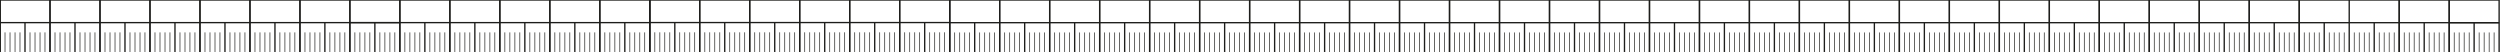 <?xml version="1.0" encoding="UTF-8"?>
<svg id="Layer_1" data-name="Layer 1" xmlns="http://www.w3.org/2000/svg" version="1.1" viewBox="0 0 3690.7 77.4">
  <defs>
    <style>
      .cls-1, .cls-2 {
        fill: none;
        stroke: #1d1d1b;
        stroke-miterlimit: 10;
      }

      .cls-2 {
        stroke-width: 2px;
      }
    </style>
  </defs>
  <line class="cls-2" x1="3689.4" x2="3689.4" y2="77.4"/>
  <line class="cls-2" x1="3616.9" y1="33.5" x2="3689.4" y2="33.5"/>
  <line class="cls-2" x1="3615.7" x2="3615.7" y2="77.4"/>
  <line class="cls-2" x1="3652.5" y1="33.3" x2="3652.5" y2="77.6"/>
  <line class="cls-1" x1="3623.1" y1="47.9" x2="3623.1" y2="77.4"/>
  <line class="cls-1" x1="3630.4" y1="47.9" x2="3630.4" y2="77.4"/>
  <line class="cls-1" x1="3637.8" y1="47.9" x2="3637.8" y2="77.4"/>
  <line class="cls-1" x1="3645.2" y1="47.9" x2="3645.2" y2="77.4"/>
  <line class="cls-1" x1="3659.9" y1="47.9" x2="3659.9" y2="77.4"/>
  <line class="cls-1" x1="3667.3" y1="47.9" x2="3667.3" y2="77.4"/>
  <line class="cls-1" x1="3674.7" y1="47.9" x2="3674.7" y2="77.4"/>
  <line class="cls-1" x1="3682" y1="47.9" x2="3682" y2="77.4"/>
  <line class="cls-2" x1="3615.7" y1="33.5" x2="3689.4" y2="33.5"/>
  <line class="cls-2" x1="3541.9" x2="3541.9" y2="77.4"/>
  <line class="cls-2" x1="3578.8" y1="33.3" x2="3578.8" y2="77.6"/>
  <line class="cls-1" x1="3549.3" y1="47.9" x2="3549.3" y2="77.4"/>
  <line class="cls-1" x1="3556.7" y1="47.9" x2="3556.7" y2="77.4"/>
  <line class="cls-1" x1="3564" y1="47.9" x2="3564" y2="77.4"/>
  <line class="cls-1" x1="3571.4" y1="47.9" x2="3571.4" y2="77.4"/>
  <line class="cls-1" x1="3586.1" y1="47.9" x2="3586.1" y2="77.4"/>
  <line class="cls-1" x1="3593.5" y1="47.9" x2="3593.5" y2="77.4"/>
  <line class="cls-1" x1="3600.9" y1="47.9" x2="3600.9" y2="77.4"/>
  <line class="cls-1" x1="3608.2" y1="47.9" x2="3608.2" y2="77.4"/>
  <line class="cls-2" x1="3615.7" x2="3615.7" y2="77.4"/>
  <line class="cls-2" x1="3541.9" y1="33.5" x2="3615.6" y2="33.5"/>
  <line class="cls-2" x1="3468.1" x2="3468.1" y2="77.4"/>
  <line class="cls-2" x1="3505" y1="33.3" x2="3505" y2="77.6"/>
  <line class="cls-1" x1="3475.5" y1="47.9" x2="3475.5" y2="77.4"/>
  <line class="cls-1" x1="3482.9" y1="47.9" x2="3482.9" y2="77.4"/>
  <line class="cls-1" x1="3490.3" y1="47.9" x2="3490.3" y2="77.4"/>
  <line class="cls-1" x1="3497.6" y1="47.9" x2="3497.6" y2="77.4"/>
  <line class="cls-1" x1="3512.4" y1="47.9" x2="3512.4" y2="77.4"/>
  <line class="cls-1" x1="3519.7" y1="47.9" x2="3519.7" y2="77.4"/>
  <line class="cls-1" x1="3527.1" y1="47.9" x2="3527.1" y2="77.4"/>
  <line class="cls-1" x1="3534.5" y1="47.9" x2="3534.5" y2="77.4"/>
  <line class="cls-2" x1="3541.9" x2="3541.9" y2="77.4"/>
  <line class="cls-2" x1="3468.1" y1="33.5" x2="3541.8" y2="33.5"/>
  <line class="cls-2" x1="3394.3" x2="3394.3" y2="77.4"/>
  <line class="cls-2" x1="3431.2" y1="33.3" x2="3431.2" y2="77.6"/>
  <line class="cls-1" x1="3401.7" y1="47.9" x2="3401.7" y2="77.4"/>
  <line class="cls-1" x1="3409.1" y1="47.9" x2="3409.1" y2="77.4"/>
  <line class="cls-1" x1="3416.5" y1="47.9" x2="3416.5" y2="77.4"/>
  <line class="cls-1" x1="3423.8" y1="47.9" x2="3423.8" y2="77.4"/>
  <line class="cls-1" x1="3438.6" y1="47.9" x2="3438.6" y2="77.4"/>
  <line class="cls-1" x1="3445.9" y1="47.9" x2="3445.9" y2="77.4"/>
  <line class="cls-1" x1="3453.3" y1="47.9" x2="3453.3" y2="77.4"/>
  <line class="cls-1" x1="3460.7" y1="47.9" x2="3460.7" y2="77.4"/>
  <line class="cls-2" x1="3394.3" y1="33.5" x2="3468" y2="33.5"/>
  <line class="cls-2" x1="3320.5" x2="3320.5" y2="77.4"/>
  <line class="cls-2" x1="3357.4" y1="33.3" x2="3357.4" y2="77.6"/>
  <line class="cls-1" x1="3327.9" y1="47.9" x2="3327.9" y2="77.4"/>
  <line class="cls-1" x1="3335.3" y1="47.9" x2="3335.3" y2="77.4"/>
  <line class="cls-1" x1="3342.7" y1="47.9" x2="3342.7" y2="77.4"/>
  <line class="cls-1" x1="3350" y1="47.9" x2="3350" y2="77.4"/>
  <line class="cls-1" x1="3364.8" y1="47.9" x2="3364.8" y2="77.4"/>
  <line class="cls-1" x1="3372.2" y1="47.9" x2="3372.2" y2="77.4"/>
  <line class="cls-1" x1="3379.5" y1="47.9" x2="3379.5" y2="77.4"/>
  <line class="cls-1" x1="3386.9" y1="47.9" x2="3386.9" y2="77.4"/>
  <line class="cls-2" x1="3394.3" x2="3394.3" y2="77.4"/>
  <line class="cls-2" x1="3320.5" y1="33.5" x2="3394.2" y2="33.5"/>
  <line class="cls-2" x1="3246.7" x2="3246.7" y2="77.4"/>
  <line class="cls-2" x1="3283.6" y1="33.3" x2="3283.6" y2="77.6"/>
  <line class="cls-1" x1="3254.1" y1="47.9" x2="3254.1" y2="77.4"/>
  <line class="cls-1" x1="3261.5" y1="47.9" x2="3261.5" y2="77.4"/>
  <line class="cls-1" x1="3268.9" y1="47.9" x2="3268.9" y2="77.4"/>
  <line class="cls-1" x1="3276.2" y1="47.9" x2="3276.2" y2="77.4"/>
  <line class="cls-1" x1="3291" y1="47.9" x2="3291" y2="77.4"/>
  <line class="cls-1" x1="3298.4" y1="47.9" x2="3298.4" y2="77.4"/>
  <line class="cls-1" x1="3305.8" y1="47.9" x2="3305.8" y2="77.4"/>
  <line class="cls-1" x1="3313.1" y1="47.9" x2="3313.1" y2="77.4"/>
  <line class="cls-2" x1="3320.5" x2="3320.5" y2="77.4"/>
  <line class="cls-2" x1="3246.7" y1="33.5" x2="3320.4" y2="33.5"/>
  <line class="cls-2" x1="3172.9" x2="3172.9" y2="77.4"/>
  <line class="cls-2" x1="3209.8" y1="33.3" x2="3209.8" y2="77.6"/>
  <line class="cls-1" x1="3180.3" y1="47.9" x2="3180.3" y2="77.4"/>
  <line class="cls-1" x1="3187.7" y1="47.9" x2="3187.7" y2="77.4"/>
  <line class="cls-1" x1="3195.1" y1="47.9" x2="3195.1" y2="77.4"/>
  <line class="cls-1" x1="3202.4" y1="47.9" x2="3202.4" y2="77.4"/>
  <line class="cls-1" x1="3217.2" y1="47.9" x2="3217.2" y2="77.4"/>
  <line class="cls-1" x1="3224.6" y1="47.9" x2="3224.6" y2="77.4"/>
  <line class="cls-1" x1="3232" y1="47.9" x2="3232" y2="77.4"/>
  <line class="cls-1" x1="3239.3" y1="47.9" x2="3239.3" y2="77.4"/>
  <line class="cls-2" x1="3246.7" x2="3246.7" y2="77.4"/>
  <line class="cls-2" x1="3172.9" y1="33.5" x2="3246.6" y2="33.5"/>
  <line class="cls-2" x1="3099.1" x2="3099.1" y2="77.4"/>
  <line class="cls-2" x1="3136" y1="33.3" x2="3136" y2="77.6"/>
  <line class="cls-1" x1="3106.6" y1="47.9" x2="3106.6" y2="77.4"/>
  <line class="cls-1" x1="3113.9" y1="47.9" x2="3113.9" y2="77.4"/>
  <line class="cls-1" x1="3121.3" y1="47.9" x2="3121.3" y2="77.4"/>
  <line class="cls-1" x1="3128.7" y1="47.9" x2="3128.7" y2="77.4"/>
  <line class="cls-1" x1="3143.4" y1="47.9" x2="3143.4" y2="77.4"/>
  <line class="cls-1" x1="3150.8" y1="47.9" x2="3150.8" y2="77.4"/>
  <line class="cls-1" x1="3158.2" y1="47.9" x2="3158.2" y2="77.4"/>
  <line class="cls-1" x1="3165.5" y1="47.9" x2="3165.5" y2="77.4"/>
  <line class="cls-2" x1="3172.9" x2="3172.9" y2="77.4"/>
  <line class="cls-2" x1="3099.1" y1="33.5" x2="3172.9" y2="33.5"/>
  <line class="cls-2" x1="3025.4" x2="3025.4" y2="77.4"/>
  <line class="cls-2" x1="3062.3" y1="33.3" x2="3062.3" y2="77.6"/>
  <line class="cls-1" x1="3032.8" y1="47.9" x2="3032.8" y2="77.4"/>
  <line class="cls-1" x1="3040.2" y1="47.9" x2="3040.2" y2="77.4"/>
  <line class="cls-1" x1="3047.5" y1="47.9" x2="3047.5" y2="77.4"/>
  <line class="cls-1" x1="3054.9" y1="47.9" x2="3054.9" y2="77.4"/>
  <line class="cls-1" x1="3069.6" y1="47.9" x2="3069.6" y2="77.4"/>
  <line class="cls-1" x1="3077" y1="47.9" x2="3077" y2="77.4"/>
  <line class="cls-1" x1="3084.4" y1="47.9" x2="3084.4" y2="77.4"/>
  <line class="cls-1" x1="3091.7" y1="47.9" x2="3091.7" y2="77.4"/>
  <line class="cls-2" x1="3099.1" x2="3099.1" y2="77.4"/>
  <line class="cls-2" x1="3025.4" y1="33.5" x2="3099.1" y2="33.5"/>
  <line class="cls-2" x1="2951.6" x2="2951.6" y2="77.4"/>
  <line class="cls-2" x1="2988.5" y1="33.3" x2="2988.5" y2="77.6"/>
  <line class="cls-1" x1="2959" y1="47.9" x2="2959" y2="77.4"/>
  <line class="cls-1" x1="2966.4" y1="47.9" x2="2966.4" y2="77.4"/>
  <line class="cls-1" x1="2973.8" y1="47.9" x2="2973.8" y2="77.4"/>
  <line class="cls-1" x1="2981.1" y1="47.9" x2="2981.1" y2="77.4"/>
  <line class="cls-1" x1="2995.8" y1="47.9" x2="2995.8" y2="77.4"/>
  <line class="cls-1" x1="3003.2" y1="47.9" x2="3003.2" y2="77.4"/>
  <line class="cls-1" x1="3010.6" y1="47.9" x2="3010.6" y2="77.4"/>
  <line class="cls-1" x1="3017.9" y1="47.9" x2="3017.9" y2="77.4"/>
  <line class="cls-2" x1="3025.4" x2="3025.4" y2="77.4"/>
  <line class="cls-2" x1="2951.6" y1="33.5" x2="3025.3" y2="33.5"/>
  <line class="cls-2" x1="2877.8" x2="2877.8" y2="77.4"/>
  <line class="cls-2" x1="2914.7" y1="33.3" x2="2914.7" y2="77.6"/>
  <line class="cls-1" x1="2885.2" y1="47.9" x2="2885.2" y2="77.4"/>
  <line class="cls-1" x1="2892.6" y1="47.9" x2="2892.6" y2="77.4"/>
  <line class="cls-1" x1="2900" y1="47.9" x2="2900" y2="77.4"/>
  <line class="cls-1" x1="2907.3" y1="47.9" x2="2907.3" y2="77.4"/>
  <line class="cls-1" x1="2922.1" y1="47.9" x2="2922.1" y2="77.4"/>
  <line class="cls-1" x1="2929.4" y1="47.9" x2="2929.4" y2="77.4"/>
  <line class="cls-1" x1="2936.8" y1="47.9" x2="2936.8" y2="77.4"/>
  <line class="cls-1" x1="2944.2" y1="47.9" x2="2944.2" y2="77.4"/>
  <line class="cls-2" x1="2951.6" x2="2951.6" y2="77.4"/>
  <line class="cls-2" x1="2877.8" y1="33.5" x2="2951.5" y2="33.5"/>
  <line class="cls-2" x1="2804" x2="2804" y2="77.4"/>
  <line class="cls-2" x1="2840.9" y1="33.3" x2="2840.9" y2="77.6"/>
  <line class="cls-1" x1="2811.4" y1="47.9" x2="2811.4" y2="77.4"/>
  <line class="cls-1" x1="2818.8" y1="47.9" x2="2818.8" y2="77.4"/>
  <line class="cls-1" x1="2826.2" y1="47.9" x2="2826.2" y2="77.4"/>
  <line class="cls-1" x1="2833.5" y1="47.9" x2="2833.5" y2="77.4"/>
  <line class="cls-1" x1="2848.3" y1="47.9" x2="2848.3" y2="77.4"/>
  <line class="cls-1" x1="2855.7" y1="47.9" x2="2855.7" y2="77.4"/>
  <line class="cls-1" x1="2863" y1="47.9" x2="2863" y2="77.4"/>
  <line class="cls-1" x1="2870.4" y1="47.9" x2="2870.4" y2="77.4"/>
  <line class="cls-2" x1="2877.8" x2="2877.8" y2="77.4"/>
  <line class="cls-2" x1="2804" y1="33.5" x2="2877.7" y2="33.5"/>
  <line class="cls-2" x1="2730.2" x2="2730.2" y2="77.4"/>
  <line class="cls-2" x1="2767.1" y1="33.3" x2="2767.1" y2="77.6"/>
  <line class="cls-1" x1="2737.6" y1="47.9" x2="2737.6" y2="77.4"/>
  <line class="cls-1" x1="2745" y1="47.9" x2="2745" y2="77.4"/>
  <line class="cls-1" x1="2752.4" y1="47.9" x2="2752.4" y2="77.4"/>
  <line class="cls-1" x1="2759.7" y1="47.9" x2="2759.7" y2="77.4"/>
  <line class="cls-1" x1="2774.5" y1="47.9" x2="2774.5" y2="77.4"/>
  <line class="cls-1" x1="2781.9" y1="47.9" x2="2781.9" y2="77.4"/>
  <line class="cls-1" x1="2789.3" y1="47.9" x2="2789.3" y2="77.4"/>
  <line class="cls-1" x1="2796.6" y1="47.9" x2="2796.6" y2="77.4"/>
  <line class="cls-2" x1="2804" x2="2804" y2="77.4"/>
  <line class="cls-2" x1="2730.2" y1="33.5" x2="2803.9" y2="33.5"/>
  <line class="cls-2" x1="2656.4" x2="2656.4" y2="77.4"/>
  <line class="cls-2" x1="2693.3" y1="33.3" x2="2693.3" y2="77.6"/>
  <line class="cls-1" x1="2663.8" y1="47.9" x2="2663.8" y2="77.4"/>
  <line class="cls-1" x1="2671.2" y1="47.9" x2="2671.2" y2="77.4"/>
  <line class="cls-1" x1="2678.6" y1="47.9" x2="2678.6" y2="77.4"/>
  <line class="cls-1" x1="2685.9" y1="47.9" x2="2685.9" y2="77.4"/>
  <line class="cls-1" x1="2700.7" y1="47.9" x2="2700.7" y2="77.4"/>
  <line class="cls-1" x1="2708.1" y1="47.9" x2="2708.1" y2="77.4"/>
  <line class="cls-1" x1="2715.5" y1="47.9" x2="2715.5" y2="77.4"/>
  <line class="cls-1" x1="2722.8" y1="47.9" x2="2722.8" y2="77.4"/>
  <line class="cls-2" x1="2730.2" x2="2730.2" y2="77.4"/>
  <line class="cls-2" x1="2656.4" y1="33.5" x2="2730.1" y2="33.5"/>
  <line class="cls-2" x1="2582.6" x2="2582.6" y2="77.4"/>
  <line class="cls-2" x1="2619.5" y1="33.3" x2="2619.5" y2="77.6"/>
  <line class="cls-1" x1="2590" y1="47.9" x2="2590" y2="77.4"/>
  <line class="cls-1" x1="2597.4" y1="47.9" x2="2597.4" y2="77.4"/>
  <line class="cls-1" x1="2604.8" y1="47.9" x2="2604.8" y2="77.4"/>
  <line class="cls-1" x1="2612.1" y1="47.9" x2="2612.1" y2="77.4"/>
  <line class="cls-1" x1="2626.9" y1="47.9" x2="2626.9" y2="77.4"/>
  <line class="cls-1" x1="2634.3" y1="47.9" x2="2634.3" y2="77.4"/>
  <line class="cls-1" x1="2641.7" y1="47.9" x2="2641.7" y2="77.4"/>
  <line class="cls-1" x1="2649" y1="47.9" x2="2649" y2="77.4"/>
  <line class="cls-2" x1="2656.4" x2="2656.4" y2="77.4"/>
  <line class="cls-2" x1="2582.6" y1="33.5" x2="2656.4" y2="33.5"/>
  <line class="cls-2" x1="2508.9" x2="2508.9" y2="77.4"/>
  <line class="cls-2" x1="2545.7" y1="33.3" x2="2545.7" y2="77.6"/>
  <line class="cls-1" x1="2516.3" y1="47.9" x2="2516.3" y2="77.4"/>
  <line class="cls-1" x1="2523.7" y1="47.9" x2="2523.7" y2="77.4"/>
  <line class="cls-1" x1="2531" y1="47.9" x2="2531" y2="77.4"/>
  <line class="cls-1" x1="2538.4" y1="47.9" x2="2538.4" y2="77.4"/>
  <line class="cls-1" x1="2553.1" y1="47.9" x2="2553.1" y2="77.4"/>
  <line class="cls-1" x1="2560.5" y1="47.9" x2="2560.5" y2="77.4"/>
  <line class="cls-1" x1="2567.9" y1="47.9" x2="2567.9" y2="77.4"/>
  <line class="cls-1" x1="2575.2" y1="47.9" x2="2575.2" y2="77.4"/>
  <line class="cls-2" x1="2582.6" x2="2582.6" y2="77.4"/>
  <line class="cls-2" x1="2508.9" y1="33.5" x2="2582.6" y2="33.5"/>
  <line class="cls-2" x1="2435.1" x2="2435.1" y2="77.4"/>
  <line class="cls-2" x1="2472" y1="33.3" x2="2472" y2="77.6"/>
  <line class="cls-1" x1="2442.5" y1="47.9" x2="2442.5" y2="77.4"/>
  <line class="cls-1" x1="2449.9" y1="47.9" x2="2449.9" y2="77.4"/>
  <line class="cls-1" x1="2457.2" y1="47.9" x2="2457.2" y2="77.4"/>
  <line class="cls-1" x1="2464.6" y1="47.9" x2="2464.6" y2="77.4"/>
  <line class="cls-1" x1="2479.3" y1="47.9" x2="2479.3" y2="77.4"/>
  <line class="cls-1" x1="2486.7" y1="47.9" x2="2486.7" y2="77.4"/>
  <line class="cls-1" x1="2494.1" y1="47.9" x2="2494.1" y2="77.4"/>
  <line class="cls-1" x1="2501.4" y1="47.9" x2="2501.4" y2="77.4"/>
  <line class="cls-2" x1="2508.9" x2="2508.9" y2="77.4"/>
  <line class="cls-2" x1="2435.1" y1="33.5" x2="2508.8" y2="33.5"/>
  <line class="cls-2" x1="2361.3" x2="2361.3" y2="77.4"/>
  <line class="cls-2" x1="2398.2" y1="33.3" x2="2398.2" y2="77.6"/>
  <line class="cls-1" x1="2368.7" y1="47.9" x2="2368.7" y2="77.4"/>
  <line class="cls-1" x1="2376.1" y1="47.9" x2="2376.1" y2="77.4"/>
  <line class="cls-1" x1="2383.5" y1="47.9" x2="2383.5" y2="77.4"/>
  <line class="cls-1" x1="2390.8" y1="47.9" x2="2390.8" y2="77.4"/>
  <line class="cls-1" x1="2405.6" y1="47.9" x2="2405.6" y2="77.4"/>
  <line class="cls-1" x1="2412.9" y1="47.9" x2="2412.9" y2="77.4"/>
  <line class="cls-1" x1="2420.3" y1="47.9" x2="2420.3" y2="77.4"/>
  <line class="cls-1" x1="2427.7" y1="47.9" x2="2427.7" y2="77.4"/>
  <line class="cls-2" x1="2435.1" x2="2435.1" y2="77.4"/>
  <line class="cls-2" x1="2361.3" y1="33.5" x2="2435" y2="33.5"/>
  <line class="cls-2" x1="2287.5" x2="2287.5" y2="77.4"/>
  <line class="cls-2" x1="2324.4" y1="33.3" x2="2324.4" y2="77.6"/>
  <line class="cls-1" x1="2294.9" y1="47.9" x2="2294.9" y2="77.4"/>
  <line class="cls-1" x1="2302.3" y1="47.9" x2="2302.3" y2="77.4"/>
  <line class="cls-1" x1="2309.7" y1="47.9" x2="2309.7" y2="77.4"/>
  <line class="cls-1" x1="2317" y1="47.9" x2="2317" y2="77.4"/>
  <line class="cls-1" x1="2331.8" y1="47.9" x2="2331.8" y2="77.4"/>
  <line class="cls-1" x1="2339.2" y1="47.9" x2="2339.2" y2="77.4"/>
  <line class="cls-1" x1="2346.5" y1="47.9" x2="2346.5" y2="77.4"/>
  <line class="cls-1" x1="2353.9" y1="47.9" x2="2353.9" y2="77.4"/>
  <line class="cls-2" x1="2361.3" x2="2361.3" y2="77.4"/>
  <line class="cls-2" x1="2287.5" y1="33.5" x2="2361.2" y2="33.5"/>
  <line class="cls-2" x1="2213.7" x2="2213.7" y2="77.4"/>
  <line class="cls-2" x1="2250.6" y1="33.3" x2="2250.6" y2="77.6"/>
  <line class="cls-1" x1="2221.1" y1="47.9" x2="2221.1" y2="77.4"/>
  <line class="cls-1" x1="2228.5" y1="47.9" x2="2228.5" y2="77.4"/>
  <line class="cls-1" x1="2235.9" y1="47.9" x2="2235.9" y2="77.4"/>
  <line class="cls-1" x1="2243.2" y1="47.9" x2="2243.2" y2="77.4"/>
  <line class="cls-1" x1="2258" y1="47.9" x2="2258" y2="77.4"/>
  <line class="cls-1" x1="2265.4" y1="47.9" x2="2265.4" y2="77.4"/>
  <line class="cls-1" x1="2272.7" y1="47.9" x2="2272.7" y2="77.4"/>
  <line class="cls-1" x1="2280.1" y1="47.9" x2="2280.1" y2="77.4"/>
  <line class="cls-2" x1="2287.5" x2="2287.5" y2="77.4"/>
  <line class="cls-2" x1="2213.7" y1="33.5" x2="2287.4" y2="33.5"/>
  <line class="cls-2" x1="2139.9" x2="2139.9" y2="77.4"/>
  <line class="cls-2" x1="2176.8" y1="33.3" x2="2176.8" y2="77.6"/>
  <line class="cls-1" x1="2147.3" y1="47.9" x2="2147.3" y2="77.4"/>
  <line class="cls-1" x1="2154.7" y1="47.9" x2="2154.7" y2="77.4"/>
  <line class="cls-1" x1="2162.1" y1="47.9" x2="2162.1" y2="77.4"/>
  <line class="cls-1" x1="2169.4" y1="47.9" x2="2169.4" y2="77.4"/>
  <line class="cls-1" x1="2184.2" y1="47.9" x2="2184.2" y2="77.4"/>
  <line class="cls-1" x1="2191.6" y1="47.9" x2="2191.6" y2="77.4"/>
  <line class="cls-1" x1="2199" y1="47.9" x2="2199" y2="77.4"/>
  <line class="cls-1" x1="2206.3" y1="47.9" x2="2206.3" y2="77.4"/>
  <line class="cls-2" x1="2213.7" x2="2213.7" y2="77.4"/>
  <line class="cls-2" x1="2139.9" y1="33.5" x2="2213.6" y2="33.5"/>
  <line class="cls-2" x1="2066.1" x2="2066.1" y2="77.4"/>
  <line class="cls-2" x1="2103" y1="33.3" x2="2103" y2="77.6"/>
  <line class="cls-1" x1="2073.5" y1="47.9" x2="2073.5" y2="77.4"/>
  <line class="cls-1" x1="2080.9" y1="47.9" x2="2080.9" y2="77.4"/>
  <line class="cls-1" x1="2088.3" y1="47.9" x2="2088.3" y2="77.4"/>
  <line class="cls-1" x1="2095.6" y1="47.9" x2="2095.6" y2="77.4"/>
  <line class="cls-1" x1="2110.4" y1="47.9" x2="2110.4" y2="77.4"/>
  <line class="cls-1" x1="2117.8" y1="47.9" x2="2117.8" y2="77.4"/>
  <line class="cls-1" x1="2125.2" y1="47.9" x2="2125.2" y2="77.4"/>
  <line class="cls-1" x1="2132.5" y1="47.9" x2="2132.5" y2="77.4"/>
  <line class="cls-2" x1="2139.9" x2="2139.9" y2="77.4"/>
  <line class="cls-2" x1="2066.1" y1="33.5" x2="2139.8" y2="33.5"/>
  <line class="cls-2" x1="1992.3" x2="1992.3" y2="77.4"/>
  <line class="cls-2" x1="2029.2" y1="33.3" x2="2029.2" y2="77.6"/>
  <line class="cls-1" x1="1999.7" y1="47.9" x2="1999.7" y2="77.4"/>
  <line class="cls-1" x1="2007.1" y1="47.9" x2="2007.1" y2="77.4"/>
  <line class="cls-1" x1="2014.5" y1="47.9" x2="2014.5" y2="77.4"/>
  <line class="cls-1" x1="2021.8" y1="47.9" x2="2021.8" y2="77.4"/>
  <line class="cls-1" x1="2036.6" y1="47.9" x2="2036.6" y2="77.4"/>
  <line class="cls-1" x1="2044" y1="47.9" x2="2044" y2="77.4"/>
  <line class="cls-1" x1="2051.4" y1="47.9" x2="2051.4" y2="77.4"/>
  <line class="cls-1" x1="2058.7" y1="47.9" x2="2058.7" y2="77.4"/>
  <line class="cls-2" x1="2066.1" x2="2066.1" y2="77.4"/>
  <line class="cls-2" x1="1992.3" y1="33.5" x2="2066.1" y2="33.5"/>
  <line class="cls-2" x1="1918.6" x2="1918.6" y2="77.4"/>
  <line class="cls-2" x1="1955.5" y1="33.3" x2="1955.5" y2="77.6"/>
  <line class="cls-1" x1="1926" y1="47.9" x2="1926" y2="77.4"/>
  <line class="cls-1" x1="1933.4" y1="47.9" x2="1933.4" y2="77.4"/>
  <line class="cls-1" x1="1940.7" y1="47.9" x2="1940.7" y2="77.4"/>
  <line class="cls-1" x1="1948.1" y1="47.9" x2="1948.1" y2="77.4"/>
  <line class="cls-1" x1="1962.8" y1="47.9" x2="1962.8" y2="77.4"/>
  <line class="cls-1" x1="1970.2" y1="47.9" x2="1970.2" y2="77.4"/>
  <line class="cls-1" x1="1977.6" y1="47.9" x2="1977.6" y2="77.4"/>
  <line class="cls-1" x1="1984.9" y1="47.9" x2="1984.9" y2="77.4"/>
  <line class="cls-2" x1="1992.3" x2="1992.3" y2="77.4"/>
  <line class="cls-2" x1="1918.6" y1="33.5" x2="1992.3" y2="33.5"/>
  <line class="cls-2" x1="1844.8" x2="1844.8" y2="77.4"/>
  <line class="cls-2" x1="1881.7" y1="33.3" x2="1881.7" y2="77.6"/>
  <line class="cls-1" x1="1852.2" y1="47.9" x2="1852.2" y2="77.4"/>
  <line class="cls-1" x1="1859.6" y1="47.9" x2="1859.6" y2="77.4"/>
  <line class="cls-1" x1="1867" y1="47.9" x2="1867" y2="77.4"/>
  <line class="cls-1" x1="1874.3" y1="47.9" x2="1874.3" y2="77.4"/>
  <line class="cls-1" x1="1889.1" y1="47.9" x2="1889.1" y2="77.4"/>
  <line class="cls-1" x1="1896.4" y1="47.9" x2="1896.4" y2="77.4"/>
  <line class="cls-1" x1="1903.8" y1="47.9" x2="1903.8" y2="77.4"/>
  <line class="cls-1" x1="1911.1" y1="47.9" x2="1911.1" y2="77.4"/>
  <line class="cls-2" x1="1918.6" x2="1918.6" y2="77.4"/>
  <line class="cls-2" x1="1844.8" y1="33.5" x2="1918.5" y2="33.5"/>
  <line class="cls-2" x1="1771" x2="1771" y2="77.4"/>
  <line class="cls-2" x1="1807.9" y1="33.3" x2="1807.9" y2="77.6"/>
  <line class="cls-1" x1="1778.4" y1="47.9" x2="1778.4" y2="77.4"/>
  <line class="cls-1" x1="1785.8" y1="47.9" x2="1785.8" y2="77.4"/>
  <line class="cls-1" x1="1793.2" y1="47.9" x2="1793.2" y2="77.4"/>
  <line class="cls-1" x1="1800.5" y1="47.9" x2="1800.5" y2="77.4"/>
  <line class="cls-1" x1="1815.3" y1="47.9" x2="1815.3" y2="77.4"/>
  <line class="cls-1" x1="1822.6" y1="47.9" x2="1822.6" y2="77.4"/>
  <line class="cls-1" x1="1830" y1="47.9" x2="1830" y2="77.4"/>
  <line class="cls-1" x1="1837.4" y1="47.9" x2="1837.4" y2="77.4"/>
  <line class="cls-2" x1="1844.8" x2="1844.8" y2="77.4"/>
  <line class="cls-2" x1="1771" y1="33.5" x2="1844.7" y2="33.5"/>
  <line class="cls-2" x1="1697.2" x2="1697.2" y2="77.4"/>
  <line class="cls-2" x1="1734.1" y1="33.3" x2="1734.1" y2="77.6"/>
  <line class="cls-1" x1="1704.6" y1="47.9" x2="1704.6" y2="77.4"/>
  <line class="cls-1" x1="1712" y1="47.9" x2="1712" y2="77.4"/>
  <line class="cls-1" x1="1719.4" y1="47.9" x2="1719.4" y2="77.4"/>
  <line class="cls-1" x1="1726.7" y1="47.9" x2="1726.7" y2="77.4"/>
  <line class="cls-1" x1="1741.5" y1="47.9" x2="1741.5" y2="77.4"/>
  <line class="cls-1" x1="1748.9" y1="47.9" x2="1748.9" y2="77.4"/>
  <line class="cls-1" x1="1756.2" y1="47.9" x2="1756.2" y2="77.4"/>
  <line class="cls-1" x1="1763.6" y1="47.9" x2="1763.6" y2="77.4"/>
  <line class="cls-2" x1="1771" x2="1771" y2="77.4"/>
  <line class="cls-2" x1="1697.2" y1="33.5" x2="1770.9" y2="33.5"/>
  <line class="cls-2" x1="1623.4" x2="1623.4" y2="77.4"/>
  <line class="cls-2" x1="1660.3" y1="33.3" x2="1660.3" y2="77.6"/>
  <line class="cls-1" x1="1630.8" y1="47.9" x2="1630.8" y2="77.4"/>
  <line class="cls-1" x1="1638.2" y1="47.9" x2="1638.2" y2="77.4"/>
  <line class="cls-1" x1="1645.6" y1="47.9" x2="1645.6" y2="77.4"/>
  <line class="cls-1" x1="1652.9" y1="47.9" x2="1652.9" y2="77.4"/>
  <line class="cls-1" x1="1667.7" y1="47.9" x2="1667.7" y2="77.4"/>
  <line class="cls-1" x1="1675.1" y1="47.9" x2="1675.1" y2="77.4"/>
  <line class="cls-1" x1="1682.5" y1="47.9" x2="1682.5" y2="77.4"/>
  <line class="cls-1" x1="1689.8" y1="47.9" x2="1689.8" y2="77.4"/>
  <line class="cls-2" x1="1697.2" x2="1697.2" y2="77.4"/>
  <line class="cls-2" x1="1623.4" y1="33.5" x2="1697.1" y2="33.5"/>
  <line class="cls-2" x1="1549.6" x2="1549.6" y2="77.4"/>
  <line class="cls-2" x1="1586.5" y1="33.3" x2="1586.5" y2="77.6"/>
  <line class="cls-1" x1="1557" y1="47.9" x2="1557" y2="77.4"/>
  <line class="cls-1" x1="1564.4" y1="47.9" x2="1564.4" y2="77.4"/>
  <line class="cls-1" x1="1571.8" y1="47.9" x2="1571.8" y2="77.4"/>
  <line class="cls-1" x1="1579.1" y1="47.9" x2="1579.1" y2="77.4"/>
  <line class="cls-1" x1="1593.9" y1="47.9" x2="1593.9" y2="77.4"/>
  <line class="cls-1" x1="1601.3" y1="47.9" x2="1601.3" y2="77.4"/>
  <line class="cls-1" x1="1608.7" y1="47.9" x2="1608.7" y2="77.4"/>
  <line class="cls-1" x1="1616" y1="47.9" x2="1616" y2="77.4"/>
  <line class="cls-2" x1="1623.4" x2="1623.4" y2="77.4"/>
  <line class="cls-2" x1="1549.6" y1="33.5" x2="1623.3" y2="33.5"/>
  <line class="cls-2" x1="1475.8" x2="1475.8" y2="77.4"/>
  <line class="cls-2" x1="1512.7" y1="33.3" x2="1512.7" y2="77.6"/>
  <line class="cls-1" x1="1483.2" y1="47.9" x2="1483.2" y2="77.4"/>
  <line class="cls-1" x1="1490.6" y1="47.9" x2="1490.6" y2="77.4"/>
  <line class="cls-1" x1="1498" y1="47.9" x2="1498" y2="77.4"/>
  <line class="cls-1" x1="1505.3" y1="47.9" x2="1505.3" y2="77.4"/>
  <line class="cls-1" x1="1520.1" y1="47.9" x2="1520.1" y2="77.4"/>
  <line class="cls-1" x1="1527.5" y1="47.9" x2="1527.5" y2="77.4"/>
  <line class="cls-1" x1="1534.9" y1="47.9" x2="1534.9" y2="77.4"/>
  <line class="cls-1" x1="1542.2" y1="47.9" x2="1542.2" y2="77.4"/>
  <line class="cls-2" x1="1549.6" x2="1549.6" y2="77.4"/>
  <line class="cls-2" x1="1475.8" y1="33.5" x2="1549.6" y2="33.5"/>
  <line class="cls-2" x1="1402" x2="1402" y2="77.4"/>
  <line class="cls-2" x1="1438.9" y1="33.3" x2="1438.9" y2="77.6"/>
  <line class="cls-1" x1="1409.4" y1="47.9" x2="1409.4" y2="77.4"/>
  <line class="cls-1" x1="1416.8" y1="47.9" x2="1416.8" y2="77.4"/>
  <line class="cls-1" x1="1424.2" y1="47.9" x2="1424.2" y2="77.4"/>
  <line class="cls-1" x1="1431.5" y1="47.9" x2="1431.5" y2="77.4"/>
  <line class="cls-1" x1="1446.3" y1="47.9" x2="1446.3" y2="77.4"/>
  <line class="cls-1" x1="1453.7" y1="47.9" x2="1453.7" y2="77.4"/>
  <line class="cls-1" x1="1461.1" y1="47.9" x2="1461.1" y2="77.4"/>
  <line class="cls-1" x1="1468.4" y1="47.9" x2="1468.4" y2="77.4"/>
  <line class="cls-2" x1="1475.8" x2="1475.8" y2="77.4"/>
  <line class="cls-2" x1="1402" y1="33.5" x2="1475.8" y2="33.5"/>
  <line class="cls-2" x1="3689.4" y1="0" y2="0"/>
  <line class="cls-2" x1="959.3" y1="-.1" x2="959.3" y2="77.3"/>
  <line class="cls-2" x1="885.5" y1="-.1" x2="885.5" y2="77.3"/>
  <line class="cls-2" x1="922.4" y1="33.2" x2="922.4" y2="77.4"/>
  <line class="cls-1" x1="892.9" y1="47.8" x2="892.9" y2="77.3"/>
  <line class="cls-1" x1="900.3" y1="47.8" x2="900.3" y2="77.3"/>
  <line class="cls-1" x1="907.7" y1="47.8" x2="907.7" y2="77.3"/>
  <line class="cls-1" x1="915" y1="47.8" x2="915" y2="77.3"/>
  <line class="cls-1" x1="929.8" y1="47.8" x2="929.8" y2="77.3"/>
  <line class="cls-1" x1="937.1" y1="47.8" x2="937.1" y2="77.3"/>
  <line class="cls-1" x1="944.5" y1="47.8" x2="944.5" y2="77.3"/>
  <line class="cls-1" x1="951.8" y1="47.8" x2="951.8" y2="77.3"/>
  <line class="cls-2" x1="959.3" y1="-.1" x2="959.3" y2="77.3"/>
  <line class="cls-2" x1="885.5" y1="33.4" x2="959.2" y2="33.4"/>
  <line class="cls-2" x1="811.7" y1="-.1" x2="811.7" y2="77.3"/>
  <line class="cls-2" x1="848.6" y1="33.2" x2="848.6" y2="77.4"/>
  <line class="cls-1" x1="819.1" y1="47.8" x2="819.1" y2="77.3"/>
  <line class="cls-1" x1="826.5" y1="47.8" x2="826.5" y2="77.3"/>
  <line class="cls-1" x1="833.9" y1="47.8" x2="833.9" y2="77.3"/>
  <line class="cls-1" x1="841.2" y1="47.8" x2="841.2" y2="77.3"/>
  <line class="cls-1" x1="856" y1="47.8" x2="856" y2="77.3"/>
  <line class="cls-1" x1="863.3" y1="47.8" x2="863.3" y2="77.3"/>
  <line class="cls-1" x1="870.7" y1="47.8" x2="870.7" y2="77.3"/>
  <line class="cls-1" x1="878.1" y1="47.8" x2="878.1" y2="77.3"/>
  <line class="cls-2" x1="885.5" y1="-.1" x2="885.5" y2="77.3"/>
  <line class="cls-2" x1="811.7" y1="33.4" x2="885.4" y2="33.4"/>
  <line class="cls-2" x1="737.9" y1="-.1" x2="737.9" y2="77.3"/>
  <line class="cls-2" x1="774.8" y1="33.2" x2="774.8" y2="77.4"/>
  <line class="cls-1" x1="745.3" y1="47.8" x2="745.3" y2="77.3"/>
  <line class="cls-1" x1="752.7" y1="47.8" x2="752.7" y2="77.3"/>
  <line class="cls-1" x1="760.1" y1="47.8" x2="760.1" y2="77.3"/>
  <line class="cls-1" x1="767.4" y1="47.8" x2="767.4" y2="77.3"/>
  <line class="cls-1" x1="782.2" y1="47.8" x2="782.2" y2="77.3"/>
  <line class="cls-1" x1="789.6" y1="47.8" x2="789.6" y2="77.3"/>
  <line class="cls-1" x1="796.9" y1="47.8" x2="796.9" y2="77.3"/>
  <line class="cls-1" x1="804.3" y1="47.8" x2="804.3" y2="77.3"/>
  <line class="cls-2" x1="811.7" y1="-.1" x2="811.7" y2="77.3"/>
  <line class="cls-2" x1="737.9" y1="33.4" x2="811.6" y2="33.4"/>
  <line class="cls-2" x1="664.1" y1="-.1" x2="664.1" y2="77.3"/>
  <line class="cls-2" x1="701" y1="33.2" x2="701" y2="77.4"/>
  <line class="cls-1" x1="671.5" y1="47.8" x2="671.5" y2="77.3"/>
  <line class="cls-1" x1="678.9" y1="47.8" x2="678.9" y2="77.3"/>
  <line class="cls-1" x1="686.3" y1="47.8" x2="686.3" y2="77.3"/>
  <line class="cls-1" x1="693.6" y1="47.8" x2="693.6" y2="77.3"/>
  <line class="cls-1" x1="708.4" y1="47.8" x2="708.4" y2="77.3"/>
  <line class="cls-1" x1="715.8" y1="47.8" x2="715.8" y2="77.3"/>
  <line class="cls-1" x1="723.2" y1="47.8" x2="723.2" y2="77.3"/>
  <line class="cls-1" x1="730.5" y1="47.8" x2="730.5" y2="77.3"/>
  <line class="cls-2" x1="737.9" y1="-.1" x2="737.9" y2="77.3"/>
  <line class="cls-2" x1="664.1" y1="33.4" x2="737.8" y2="33.4"/>
  <line class="cls-2" x1="590.3" y1="-.1" x2="590.3" y2="77.3"/>
  <line class="cls-2" x1="627.2" y1="33.2" x2="627.2" y2="77.4"/>
  <line class="cls-1" x1="597.7" y1="47.8" x2="597.7" y2="77.3"/>
  <line class="cls-1" x1="605.1" y1="47.8" x2="605.1" y2="77.3"/>
  <line class="cls-1" x1="612.5" y1="47.8" x2="612.5" y2="77.3"/>
  <line class="cls-1" x1="619.8" y1="47.8" x2="619.8" y2="77.3"/>
  <line class="cls-1" x1="634.6" y1="47.8" x2="634.6" y2="77.3"/>
  <line class="cls-1" x1="642" y1="47.8" x2="642" y2="77.3"/>
  <line class="cls-1" x1="649.4" y1="47.8" x2="649.4" y2="77.3"/>
  <line class="cls-1" x1="656.7" y1="47.8" x2="656.7" y2="77.3"/>
  <line class="cls-2" x1="664.1" y1="-.1" x2="664.1" y2="77.3"/>
  <line class="cls-2" x1="590.3" y1="33.4" x2="664" y2="33.4"/>
  <line class="cls-2" x1="516.5" y1="-.1" x2="516.5" y2="77.3"/>
  <line class="cls-2" x1="553.4" y1="33.2" x2="553.4" y2="77.4"/>
  <line class="cls-1" x1="523.9" y1="47.8" x2="523.9" y2="77.3"/>
  <line class="cls-1" x1="531.3" y1="47.8" x2="531.3" y2="77.3"/>
  <line class="cls-1" x1="538.7" y1="47.8" x2="538.7" y2="77.3"/>
  <line class="cls-1" x1="546" y1="47.8" x2="546" y2="77.3"/>
  <line class="cls-1" x1="560.8" y1="47.8" x2="560.8" y2="77.3"/>
  <line class="cls-1" x1="568.2" y1="47.8" x2="568.2" y2="77.3"/>
  <line class="cls-1" x1="575.6" y1="47.8" x2="575.6" y2="77.3"/>
  <line class="cls-1" x1="582.9" y1="47.8" x2="582.9" y2="77.3"/>
  <line class="cls-2" x1="590.3" y1="-.1" x2="590.3" y2="77.3"/>
  <line class="cls-2" x1="516.5" y1="33.4" x2="590.3" y2="33.4"/>
  <line class="cls-2" x1="1402" y1="-.2" x2="1402" y2="77.2"/>
  <line class="cls-2" x1="1328.2" y1="-.2" x2="1328.2" y2="77.2"/>
  <line class="cls-2" x1="1365.1" y1="33.1" x2="1365.1" y2="77.4"/>
  <line class="cls-1" x1="1335.6" y1="47.7" x2="1335.6" y2="77.2"/>
  <line class="cls-1" x1="1343" y1="47.7" x2="1343" y2="77.2"/>
  <line class="cls-1" x1="1350.4" y1="47.7" x2="1350.4" y2="77.2"/>
  <line class="cls-1" x1="1357.7" y1="47.7" x2="1357.7" y2="77.2"/>
  <line class="cls-1" x1="1372.5" y1="47.7" x2="1372.5" y2="77.2"/>
  <line class="cls-1" x1="1379.9" y1="47.7" x2="1379.9" y2="77.2"/>
  <line class="cls-1" x1="1387.3" y1="47.7" x2="1387.3" y2="77.2"/>
  <line class="cls-1" x1="1394.6" y1="47.7" x2="1394.6" y2="77.2"/>
  <line class="cls-2" x1="1402" y1="-.2" x2="1402" y2="77.2"/>
  <line class="cls-2" x1="1328.2" y1="33.3" x2="1402" y2="33.3"/>
  <line class="cls-2" x1="1254.4" y1="-.2" x2="1254.4" y2="77.2"/>
  <line class="cls-2" x1="1291.3" y1="33.1" x2="1291.3" y2="77.4"/>
  <line class="cls-1" x1="1261.8" y1="47.7" x2="1261.8" y2="77.2"/>
  <line class="cls-1" x1="1269.2" y1="47.7" x2="1269.2" y2="77.2"/>
  <line class="cls-1" x1="1276.6" y1="47.7" x2="1276.6" y2="77.2"/>
  <line class="cls-1" x1="1283.9" y1="47.7" x2="1283.9" y2="77.2"/>
  <line class="cls-1" x1="1298.7" y1="47.7" x2="1298.7" y2="77.2"/>
  <line class="cls-1" x1="1306.1" y1="47.7" x2="1306.1" y2="77.2"/>
  <line class="cls-1" x1="1313.5" y1="47.7" x2="1313.5" y2="77.2"/>
  <line class="cls-1" x1="1320.8" y1="47.7" x2="1320.8" y2="77.2"/>
  <line class="cls-2" x1="1328.2" y1="-.2" x2="1328.2" y2="77.2"/>
  <line class="cls-2" x1="1254.4" y1="33.3" x2="1328.2" y2="33.3"/>
  <line class="cls-2" x1="1180.6" y1="-.2" x2="1180.6" y2="77.2"/>
  <line class="cls-2" x1="1217.5" y1="33.1" x2="1217.5" y2="77.4"/>
  <line class="cls-1" x1="1188" y1="47.7" x2="1188" y2="77.2"/>
  <line class="cls-1" x1="1195.4" y1="47.7" x2="1195.4" y2="77.2"/>
  <line class="cls-1" x1="1202.8" y1="47.7" x2="1202.8" y2="77.2"/>
  <line class="cls-1" x1="1210.1" y1="47.7" x2="1210.1" y2="77.2"/>
  <line class="cls-1" x1="1224.9" y1="47.7" x2="1224.9" y2="77.2"/>
  <line class="cls-1" x1="1232.3" y1="47.7" x2="1232.3" y2="77.2"/>
  <line class="cls-1" x1="1239.7" y1="47.7" x2="1239.7" y2="77.2"/>
  <line class="cls-1" x1="1247" y1="47.7" x2="1247" y2="77.2"/>
  <line class="cls-2" x1="1254.4" y1="-.2" x2="1254.4" y2="77.2"/>
  <line class="cls-2" x1="1180.6" y1="33.3" x2="1254.4" y2="33.3"/>
  <line class="cls-2" x1="1106.8" y1="-.2" x2="1106.8" y2="77.2"/>
  <line class="cls-2" x1="1143.7" y1="33.1" x2="1143.7" y2="77.4"/>
  <line class="cls-1" x1="1114.2" y1="47.7" x2="1114.2" y2="77.2"/>
  <line class="cls-1" x1="1121.6" y1="47.7" x2="1121.6" y2="77.2"/>
  <line class="cls-1" x1="1129" y1="47.7" x2="1129" y2="77.2"/>
  <line class="cls-1" x1="1136.3" y1="47.7" x2="1136.3" y2="77.2"/>
  <line class="cls-1" x1="1151.1" y1="47.7" x2="1151.1" y2="77.2"/>
  <line class="cls-1" x1="1158.5" y1="47.7" x2="1158.5" y2="77.2"/>
  <line class="cls-1" x1="1165.9" y1="47.7" x2="1165.9" y2="77.2"/>
  <line class="cls-1" x1="1173.2" y1="47.7" x2="1173.2" y2="77.2"/>
  <line class="cls-2" x1="1180.6" y1="-.2" x2="1180.6" y2="77.2"/>
  <line class="cls-2" x1="1106.8" y1="33.3" x2="1180.6" y2="33.3"/>
  <line class="cls-2" x1="1033" y1="-.2" x2="1033" y2="77.2"/>
  <line class="cls-2" x1="1069.9" y1="33.1" x2="1069.9" y2="77.4"/>
  <line class="cls-1" x1="1040.5" y1="47.7" x2="1040.5" y2="77.2"/>
  <line class="cls-1" x1="1047.8" y1="47.7" x2="1047.8" y2="77.2"/>
  <line class="cls-1" x1="1055.2" y1="47.7" x2="1055.2" y2="77.2"/>
  <line class="cls-1" x1="1062.6" y1="47.7" x2="1062.6" y2="77.2"/>
  <line class="cls-1" x1="1077.3" y1="47.7" x2="1077.3" y2="77.2"/>
  <line class="cls-1" x1="1084.7" y1="47.7" x2="1084.7" y2="77.2"/>
  <line class="cls-1" x1="1092.1" y1="47.7" x2="1092.1" y2="77.2"/>
  <line class="cls-1" x1="1099.4" y1="47.7" x2="1099.4" y2="77.2"/>
  <line class="cls-2" x1="1106.8" y1="-.2" x2="1106.8" y2="77.2"/>
  <line class="cls-2" x1="1033" y1="33.3" x2="1106.8" y2="33.3"/>
  <line class="cls-2" x1="959.3" y1="-.2" x2="959.3" y2="77.2"/>
  <line class="cls-2" x1="996.2" y1="33.1" x2="996.2" y2="77.4"/>
  <line class="cls-1" x1="966.7" y1="47.7" x2="966.7" y2="77.2"/>
  <line class="cls-1" x1="974.1" y1="47.7" x2="974.1" y2="77.2"/>
  <line class="cls-1" x1="981.4" y1="47.7" x2="981.4" y2="77.2"/>
  <line class="cls-1" x1="988.8" y1="47.7" x2="988.8" y2="77.2"/>
  <line class="cls-1" x1="1003.5" y1="47.7" x2="1003.5" y2="77.2"/>
  <line class="cls-1" x1="1010.9" y1="47.7" x2="1010.9" y2="77.2"/>
  <line class="cls-1" x1="1018.3" y1="47.7" x2="1018.3" y2="77.2"/>
  <line class="cls-1" x1="1025.6" y1="47.7" x2="1025.6" y2="77.2"/>
  <line class="cls-2" x1="1033" y1="-.2" x2="1033" y2="77.2"/>
  <line class="cls-2" x1="959.3" y1="33.3" x2="1033" y2="33.3"/>
  <line class="cls-2" x1="516.5" y1="-.1" x2="516.5" y2="77.3"/>
  <line class="cls-2" x1="516.5" y1="33.4" x2="590.3" y2="33.4"/>
  <line class="cls-2" x1="442.8" y1="-.1" x2="442.8" y2="77.3"/>
  <line class="cls-2" x1="479.6" y1="33.2" x2="479.6" y2="77.5"/>
  <line class="cls-1" x1="450.2" y1="47.8" x2="450.2" y2="77.3"/>
  <line class="cls-1" x1="457.6" y1="47.8" x2="457.6" y2="77.3"/>
  <line class="cls-1" x1="464.9" y1="47.8" x2="464.9" y2="77.3"/>
  <line class="cls-1" x1="472.3" y1="47.8" x2="472.3" y2="77.3"/>
  <line class="cls-1" x1="487" y1="47.8" x2="487" y2="77.3"/>
  <line class="cls-1" x1="494.4" y1="47.8" x2="494.4" y2="77.3"/>
  <line class="cls-1" x1="501.8" y1="47.8" x2="501.8" y2="77.3"/>
  <line class="cls-1" x1="509.1" y1="47.8" x2="509.1" y2="77.3"/>
  <line class="cls-2" x1="442.8" y1="33.4" x2="516.5" y2="33.4"/>
  <line class="cls-2" x1="369" y1="-.1" x2="369" y2="77.3"/>
  <line class="cls-2" x1="405.9" y1="33.2" x2="405.9" y2="77.5"/>
  <line class="cls-1" x1="376.4" y1="47.8" x2="376.4" y2="77.3"/>
  <line class="cls-1" x1="383.8" y1="47.8" x2="383.8" y2="77.3"/>
  <line class="cls-1" x1="391.1" y1="47.8" x2="391.1" y2="77.3"/>
  <line class="cls-1" x1="398.5" y1="47.8" x2="398.5" y2="77.3"/>
  <line class="cls-1" x1="413.2" y1="47.8" x2="413.2" y2="77.3"/>
  <line class="cls-1" x1="420.6" y1="47.8" x2="420.6" y2="77.3"/>
  <line class="cls-1" x1="428" y1="47.8" x2="428" y2="77.3"/>
  <line class="cls-1" x1="435.3" y1="47.8" x2="435.3" y2="77.3"/>
  <line class="cls-2" x1="442.8" y1="-.1" x2="442.8" y2="77.3"/>
  <line class="cls-2" x1="369" y1="33.4" x2="442.7" y2="33.4"/>
  <line class="cls-2" x1="295.2" y1="-.1" x2="295.2" y2="77.3"/>
  <line class="cls-2" x1="332.1" y1="33.2" x2="332.1" y2="77.5"/>
  <line class="cls-1" x1="302.6" y1="47.8" x2="302.6" y2="77.3"/>
  <line class="cls-1" x1="310" y1="47.8" x2="310" y2="77.3"/>
  <line class="cls-1" x1="317.4" y1="47.8" x2="317.4" y2="77.3"/>
  <line class="cls-1" x1="324.7" y1="47.8" x2="324.7" y2="77.3"/>
  <line class="cls-1" x1="339.5" y1="47.8" x2="339.5" y2="77.3"/>
  <line class="cls-1" x1="346.8" y1="47.8" x2="346.8" y2="77.3"/>
  <line class="cls-1" x1="354.2" y1="47.8" x2="354.2" y2="77.3"/>
  <line class="cls-1" x1="361.6" y1="47.8" x2="361.6" y2="77.3"/>
  <line class="cls-2" x1="369" y1="-.1" x2="369" y2="77.3"/>
  <line class="cls-2" x1="295.2" y1="33.4" x2="368.9" y2="33.4"/>
  <line class="cls-2" x1="221.4" y1="-.1" x2="221.4" y2="77.3"/>
  <line class="cls-2" x1="258.3" y1="33.2" x2="258.3" y2="77.5"/>
  <line class="cls-1" x1="228.8" y1="47.8" x2="228.8" y2="77.3"/>
  <line class="cls-1" x1="236.2" y1="47.8" x2="236.2" y2="77.3"/>
  <line class="cls-1" x1="243.6" y1="47.8" x2="243.6" y2="77.3"/>
  <line class="cls-1" x1="250.9" y1="47.8" x2="250.9" y2="77.3"/>
  <line class="cls-1" x1="265.7" y1="47.8" x2="265.7" y2="77.3"/>
  <line class="cls-1" x1="273.1" y1="47.8" x2="273.1" y2="77.3"/>
  <line class="cls-1" x1="280.4" y1="47.8" x2="280.4" y2="77.3"/>
  <line class="cls-1" x1="287.8" y1="47.8" x2="287.8" y2="77.3"/>
  <line class="cls-2" x1="295.2" y1="-.1" x2="295.2" y2="77.3"/>
  <line class="cls-2" x1="221.4" y1="33.4" x2="295.1" y2="33.4"/>
  <line class="cls-2" x1="147.6" y1="-.1" x2="147.6" y2="77.3"/>
  <line class="cls-2" x1="184.5" y1="33.2" x2="184.5" y2="77.5"/>
  <line class="cls-1" x1="155" y1="47.8" x2="155" y2="77.3"/>
  <line class="cls-1" x1="162.4" y1="47.8" x2="162.4" y2="77.3"/>
  <line class="cls-1" x1="169.8" y1="47.8" x2="169.8" y2="77.3"/>
  <line class="cls-1" x1="177.1" y1="47.8" x2="177.1" y2="77.3"/>
  <line class="cls-1" x1="191.9" y1="47.8" x2="191.9" y2="77.3"/>
  <line class="cls-1" x1="199.3" y1="47.8" x2="199.3" y2="77.3"/>
  <line class="cls-1" x1="206.7" y1="47.8" x2="206.7" y2="77.3"/>
  <line class="cls-1" x1="214" y1="47.8" x2="214" y2="77.3"/>
  <line class="cls-2" x1="221.4" y1="-.1" x2="221.4" y2="77.3"/>
  <line class="cls-2" x1="147.6" y1="33.4" x2="221.3" y2="33.4"/>
  <line class="cls-2" x1="73.8" y1="-.1" x2="73.8" y2="77.3"/>
  <line class="cls-2" x1="110.7" y1="33.2" x2="110.7" y2="77.5"/>
  <line class="cls-1" x1="81.2" y1="47.8" x2="81.2" y2="77.3"/>
  <line class="cls-1" x1="88.6" y1="47.8" x2="88.6" y2="77.3"/>
  <line class="cls-1" x1="96" y1="47.8" x2="96" y2="77.3"/>
  <line class="cls-1" x1="103.3" y1="47.8" x2="103.3" y2="77.3"/>
  <line class="cls-1" x1="118.1" y1="47.8" x2="118.1" y2="77.3"/>
  <line class="cls-1" x1="125.5" y1="47.8" x2="125.5" y2="77.3"/>
  <line class="cls-1" x1="132.9" y1="47.8" x2="132.9" y2="77.3"/>
  <line class="cls-1" x1="140.2" y1="47.8" x2="140.2" y2="77.3"/>
  <line class="cls-2" x1="147.6" y1="-.1" x2="147.6" y2="77.3"/>
  <line class="cls-2" x1="73.8" y1="33.4" x2="147.5" y2="33.4"/>
  <line class="cls-2" y1="-.1" y2="77.3"/>
  <line class="cls-2" x1="36.9" y1="33.2" x2="36.9" y2="77.5"/>
  <line class="cls-1" x1="7.4" y1="47.8" x2="7.4" y2="77.3"/>
  <line class="cls-1" x1="14.8" y1="47.8" x2="14.8" y2="77.3"/>
  <line class="cls-1" x1="22.2" y1="47.8" x2="22.2" y2="77.3"/>
  <line class="cls-1" x1="29.5" y1="47.8" x2="29.5" y2="77.3"/>
  <line class="cls-1" x1="44.3" y1="47.8" x2="44.3" y2="77.3"/>
  <line class="cls-1" x1="51.7" y1="47.8" x2="51.7" y2="77.3"/>
  <line class="cls-1" x1="59.1" y1="47.8" x2="59.1" y2="77.3"/>
  <line class="cls-1" x1="66.4" y1="47.8" x2="66.4" y2="77.3"/>
  <line class="cls-2" x1="73.8" y1="-.1" x2="73.8" y2="77.3"/>
  <line class="cls-2" x1="0" y1="33.4" x2="73.7" y2="33.4"/>
  <line class="cls-2" y1="-.3" y2="77.1"/>
  <line class="cls-2" y1="-.3" y2="77.1"/>
</svg>